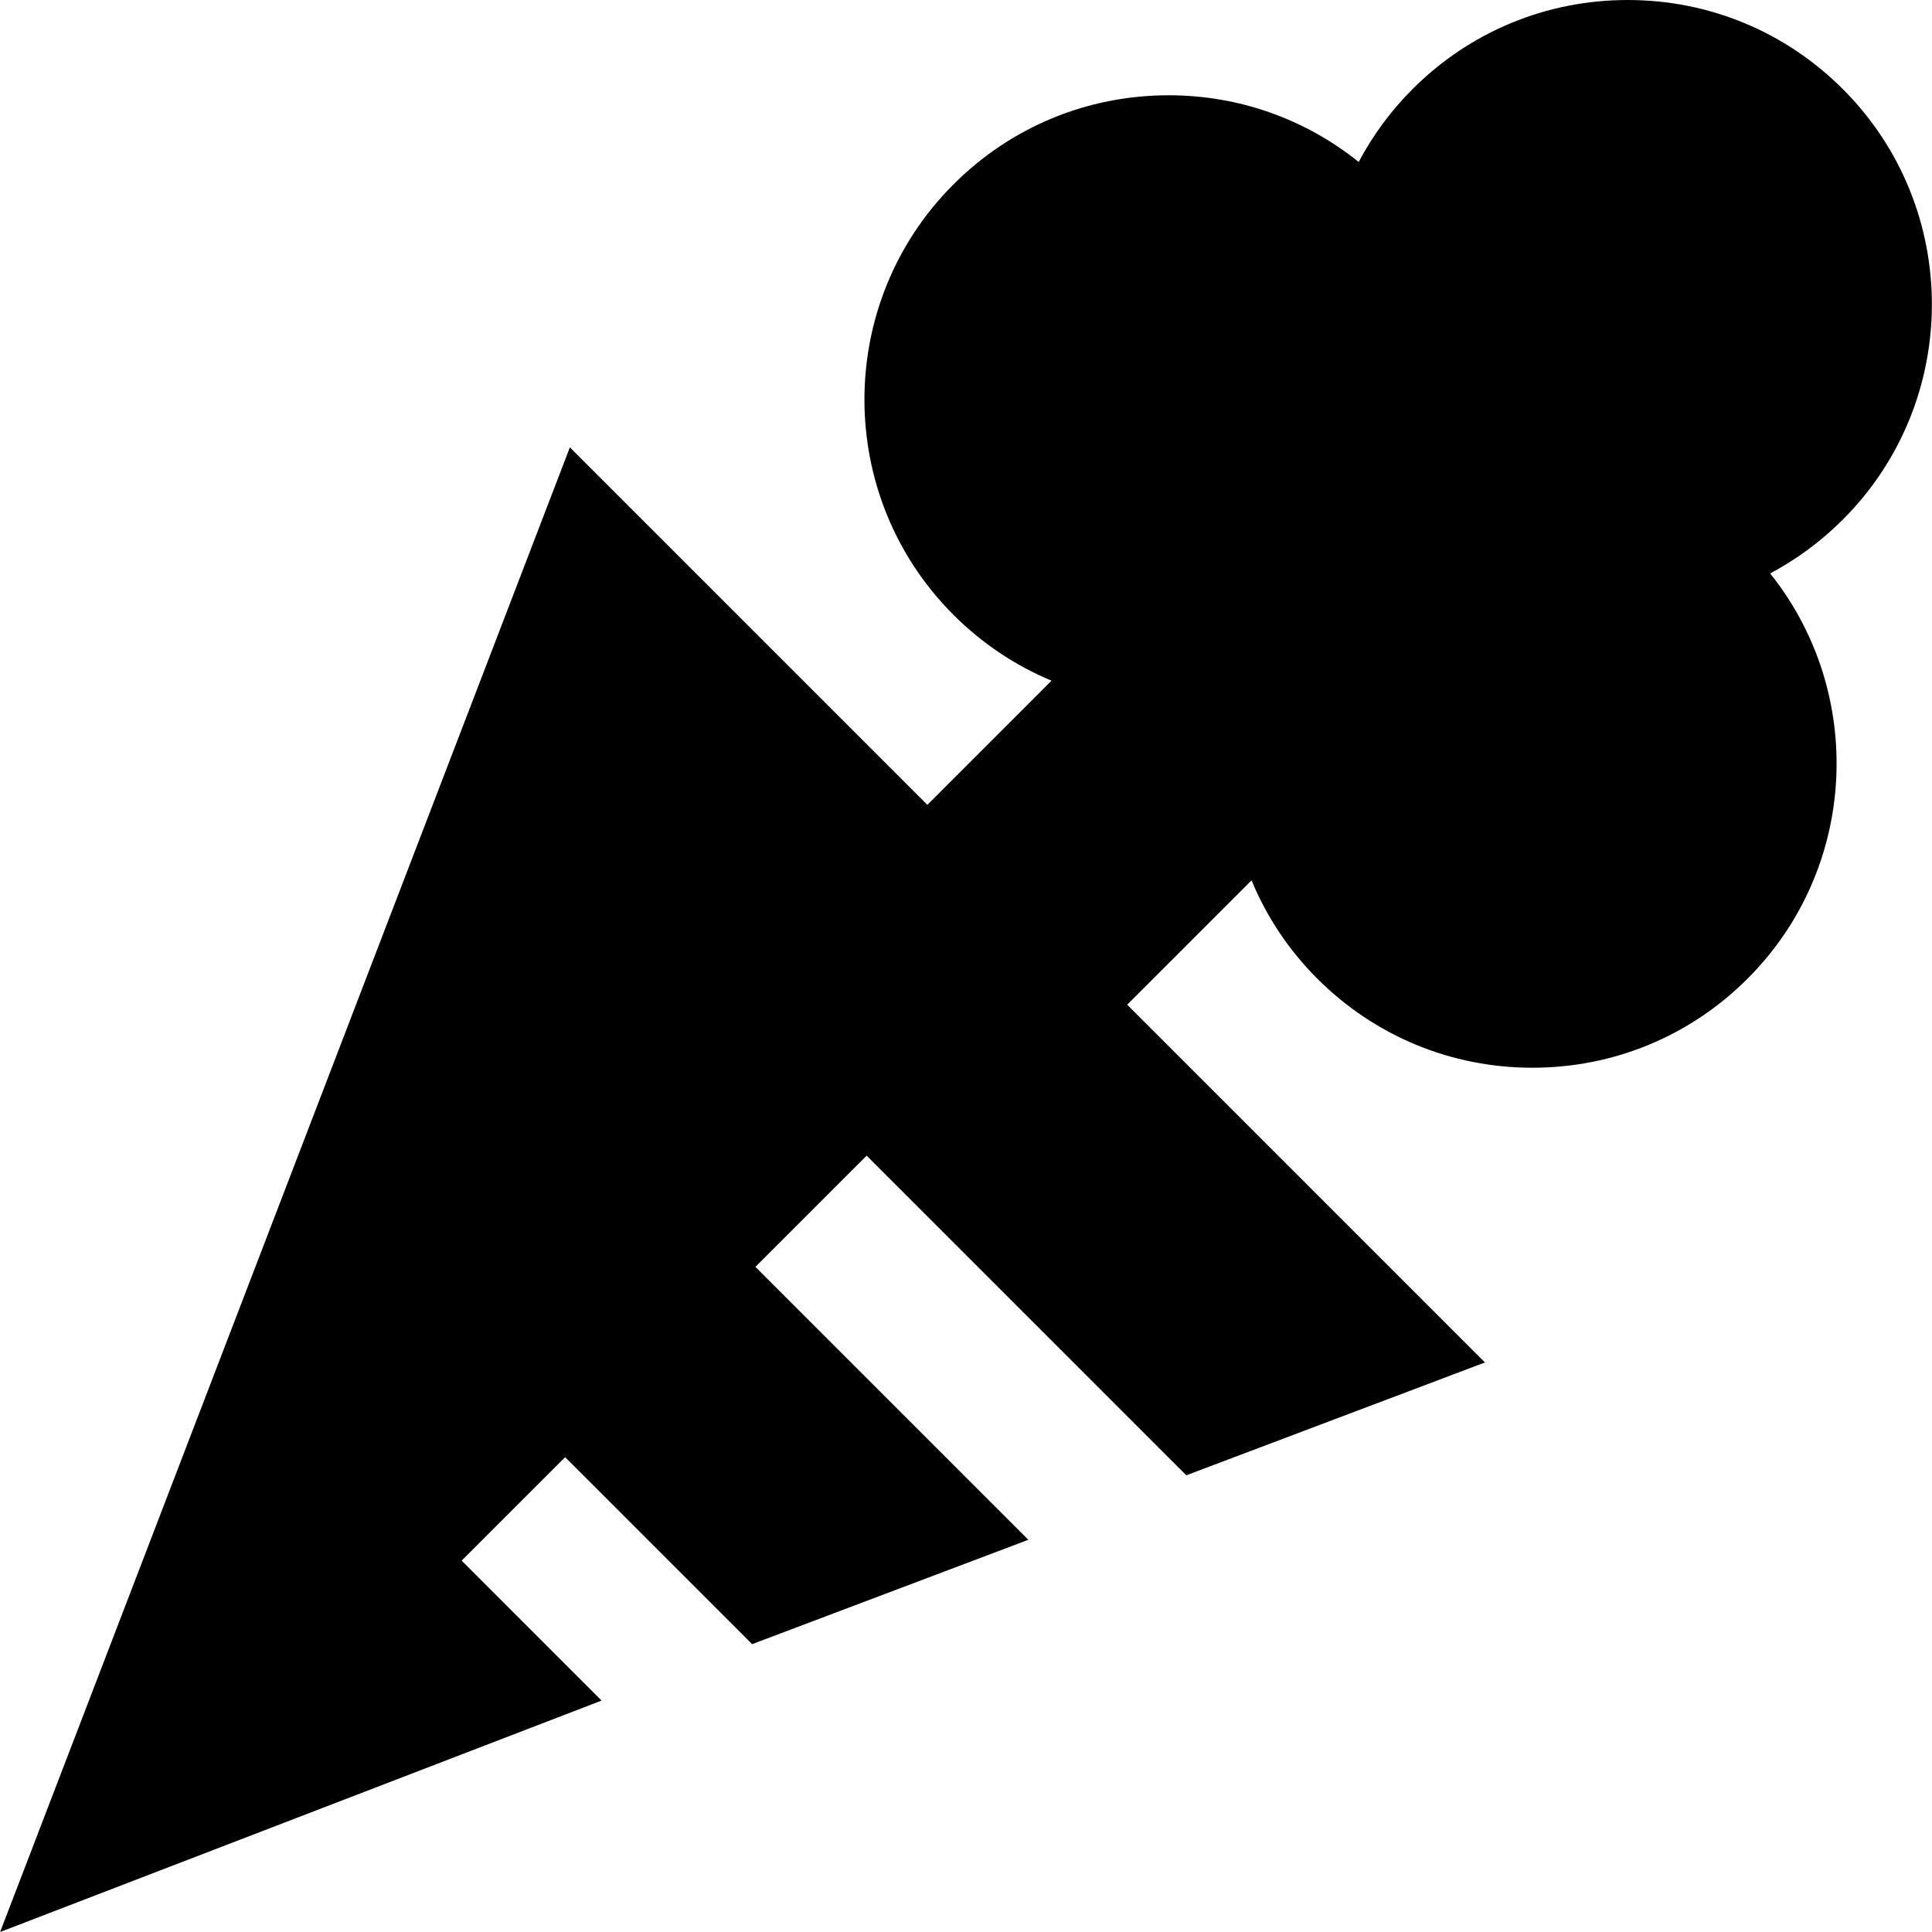 <?xml version="1.0" encoding="iso-8859-1"?>
<!-- Generator: Adobe Illustrator 19.0.0, SVG Export Plug-In . SVG Version: 6.00 Build 0)  -->
<svg version="1.1" id="Capa_1" xmlns="http://www.w3.org/2000/svg" xmlns:xlink="http://www.w3.org/1999/xlink" x="0px" y="0px"
	 viewBox="0 0 205.093 205.093" style="enable-background:new 0 0 205.093 205.093;" xml:space="preserve">
<path d="M195.633,9.463C189.532,3.36,181.418,0,172.789,0s-16.742,3.36-22.844,9.463c-2.338,2.338-4.241,4.949-5.711,7.731
	c-5.709-4.584-12.75-7.08-20.177-7.08c-8.629,0-16.742,3.36-22.844,9.463c-12.597,12.596-12.597,33.093,0,45.688
	c3.034,3.035,6.567,5.39,10.412,6.992L98.445,85.439L60.496,47.49L0.012,205.093l63.85-24.567L49.007,165.67l10.984-10.983
	l19.85,19.85l29.325-11.079l-28.973-28.973l11.805-11.805l33.932,33.932l31.707-11.979l-37.979-37.98l13.198-13.198
	c1.574,3.794,3.896,7.348,6.976,10.428c6.102,6.103,14.215,9.463,22.844,9.463c8.63,0,16.743-3.36,22.844-9.463
	c11.74-11.739,12.533-30.338,2.39-43.01c2.809-1.492,5.411-3.408,7.724-5.721C208.23,42.556,208.23,22.059,195.633,9.463z"/>
<g>
</g>
<g>
</g>
<g>
</g>
<g>
</g>
<g>
</g>
<g>
</g>
<g>
</g>
<g>
</g>
<g>
</g>
<g>
</g>
<g>
</g>
<g>
</g>
<g>
</g>
<g>
</g>
<g>
</g>
</svg>
